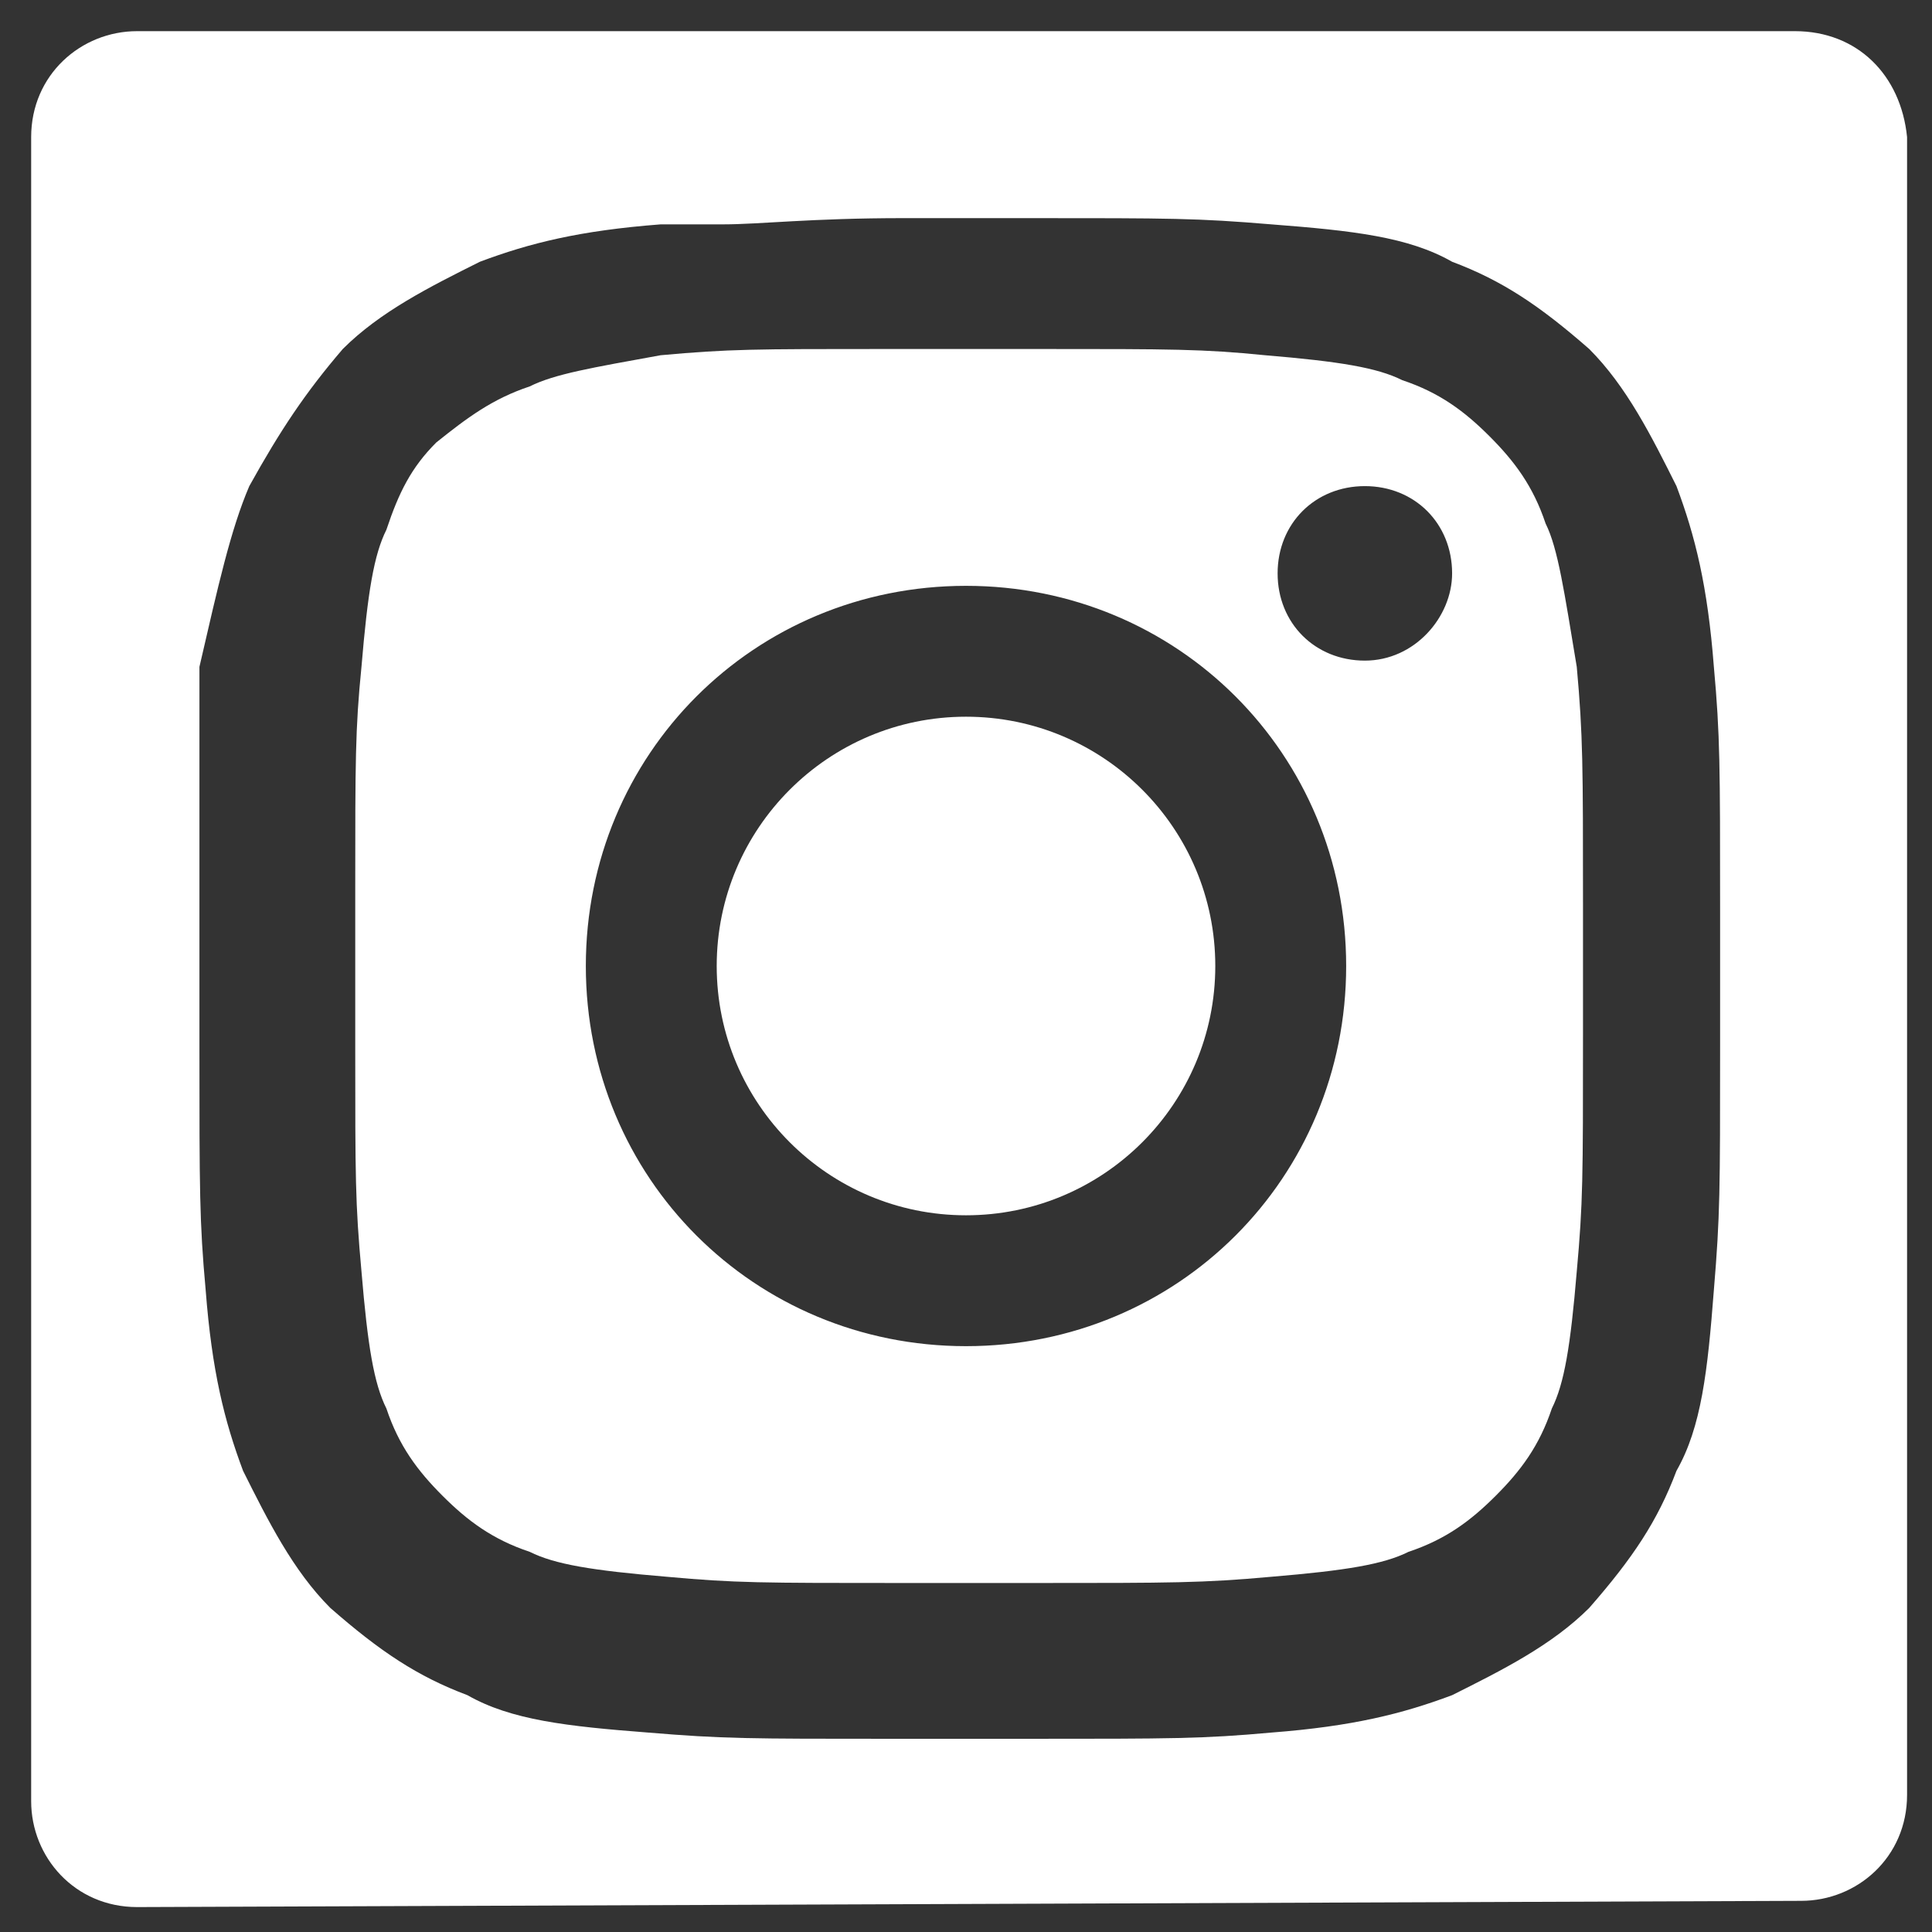 <?xml version="1.0" encoding="utf-8"?>
<!-- Generator: Adobe Illustrator 27.4.1, SVG Export Plug-In . SVG Version: 6.00 Build 0)  -->
<svg version="1.1" id="Layer_1" xmlns="http://www.w3.org/2000/svg" xmlns:xlink="http://www.w3.org/1999/xlink" x="0px" y="0px"
	 viewBox="0 0 31 31" style="enable-background:new 0 0 31 31;" xml:space="preserve">
<rect x="0" y="0" width="31" height="31" fill="#333333" stroke="none"/>
<style type="text/css">
	.st0{fill:#FFFFFF;}
</style>
<g>
	<circle class="st0" cx="15.5" cy="15.5" r="4"/>
	<path class="st0" d="M24.8,8.4c-0.2-0.6-0.5-1-0.9-1.4s-0.8-0.7-1.4-0.9c-0.4-0.2-1-0.3-2.2-0.4c-1-0.1-1.5-0.1-3.6-0.1h-0.5
		c-0.1,0-0.2,0-0.2,0h-1.1c-0.1,0-0.2,0-0.2,0h-0.5c-2.1,0-2.5,0-3.6,0.1C9.5,5.9,8.9,6,8.5,6.2C7.9,6.4,7.5,6.7,7,7.1
		C6.6,7.5,6.4,7.9,6.2,8.5c-0.2,0.4-0.3,1-0.4,2.2c-0.1,1-0.1,1.5-0.1,3.6v0.5c0,0.1,0,0.2,0,0.2v1.1c0,0.1,0,0.2,0,0.2v0.5
		c0,2.1,0,2.5,0.1,3.6c0.1,1.2,0.2,1.8,0.4,2.2c0.2,0.6,0.5,1,0.9,1.4s0.8,0.7,1.4,0.9c0.4,0.2,1,0.3,2.2,0.4
		c1.1,0.1,1.5,0.1,3.8,0.1h0.5c0.2,0,0.3,0,0.6,0h0.3c0.1,0,0.2,0,0.2,0h0.5c2.2,0,2.7,0,3.8-0.1c1.2-0.1,1.8-0.2,2.2-0.4
		c0.6-0.2,1-0.5,1.4-0.9s0.7-0.8,0.9-1.4c0.2-0.4,0.3-1,0.4-2.2c0.1-1.1,0.1-1.5,0.1-3.8v-0.5c0-0.2,0-0.3,0-0.6v-0.3
		c0-0.1,0-0.2,0-0.2v-0.5c0-2.2,0-2.7-0.1-3.8C25.1,9.5,25,8.8,24.8,8.4z M15.5,21.6c-3.4,0-6.1-2.7-6.1-6.1s2.7-6.1,6.1-6.1
		s6.1,2.7,6.1,6.1S18.9,21.6,15.5,21.6z M21.9,10.6c-0.8,0-1.4-0.6-1.4-1.4c0-0.8,0.6-1.4,1.4-1.4c0.8,0,1.4,0.6,1.4,1.4
		C23.3,9.9,22.7,10.6,21.9,10.6z"/>
	<path class="st0" d="M28.8,0.5H2.2c-0.9,0-1.7,0.7-1.7,1.7v26.7c0,0.9,0.7,1.7,1.7,1.7l26.7-0.1c0.9,0,1.7-0.7,1.7-1.7V2.2
		C30.5,1.2,29.8,0.5,28.8,0.5z M16.5,3.5c2.3,0,2.7,0,3.9,0.1c1.3,0.1,2.2,0.2,2.9,0.6c0.8,0.3,1.4,0.7,2.2,1.4
		c0.6,0.6,1,1.4,1.4,2.2c0.3,0.8,0.5,1.6,0.6,2.9c0.1,1.1,0.1,1.6,0.1,3.9v2.2c0,2.3,0,2.7-0.1,3.9c-0.1,1.3-0.2,2.2-0.6,2.9
		c-0.3,0.8-0.7,1.4-1.4,2.2c-0.6,0.6-1.4,1-2.2,1.4c-0.8,0.3-1.6,0.5-2.9,0.6c-1.1,0.1-1.6,0.1-3.9,0.1h-2.2c-2.3,0-2.7,0-3.9-0.1
		c-1.3-0.1-2.2-0.2-2.9-0.6c-0.8-0.3-1.4-0.7-2.2-1.4c-0.6-0.6-1-1.4-1.4-2.2c-0.3-0.8-0.5-1.6-0.6-2.9c-0.1-1.1-0.1-1.6-0.1-3.9
		v-2.2c0-1.5,0-2.2,0-2.9v-0.2c0-0.2,0-0.6,0-0.8C3.5,9.4,3.7,8.5,4,7.8c0.5-0.9,0.9-1.5,1.5-2.2c0.6-0.6,1.4-1,2.2-1.4
		c0.8-0.3,1.6-0.5,2.9-0.6c0.3,0,0.6,0,0.8,0h0.2c0.6,0,1.4-0.1,2.9-0.1H16.5z"/>
</g>
</svg>
